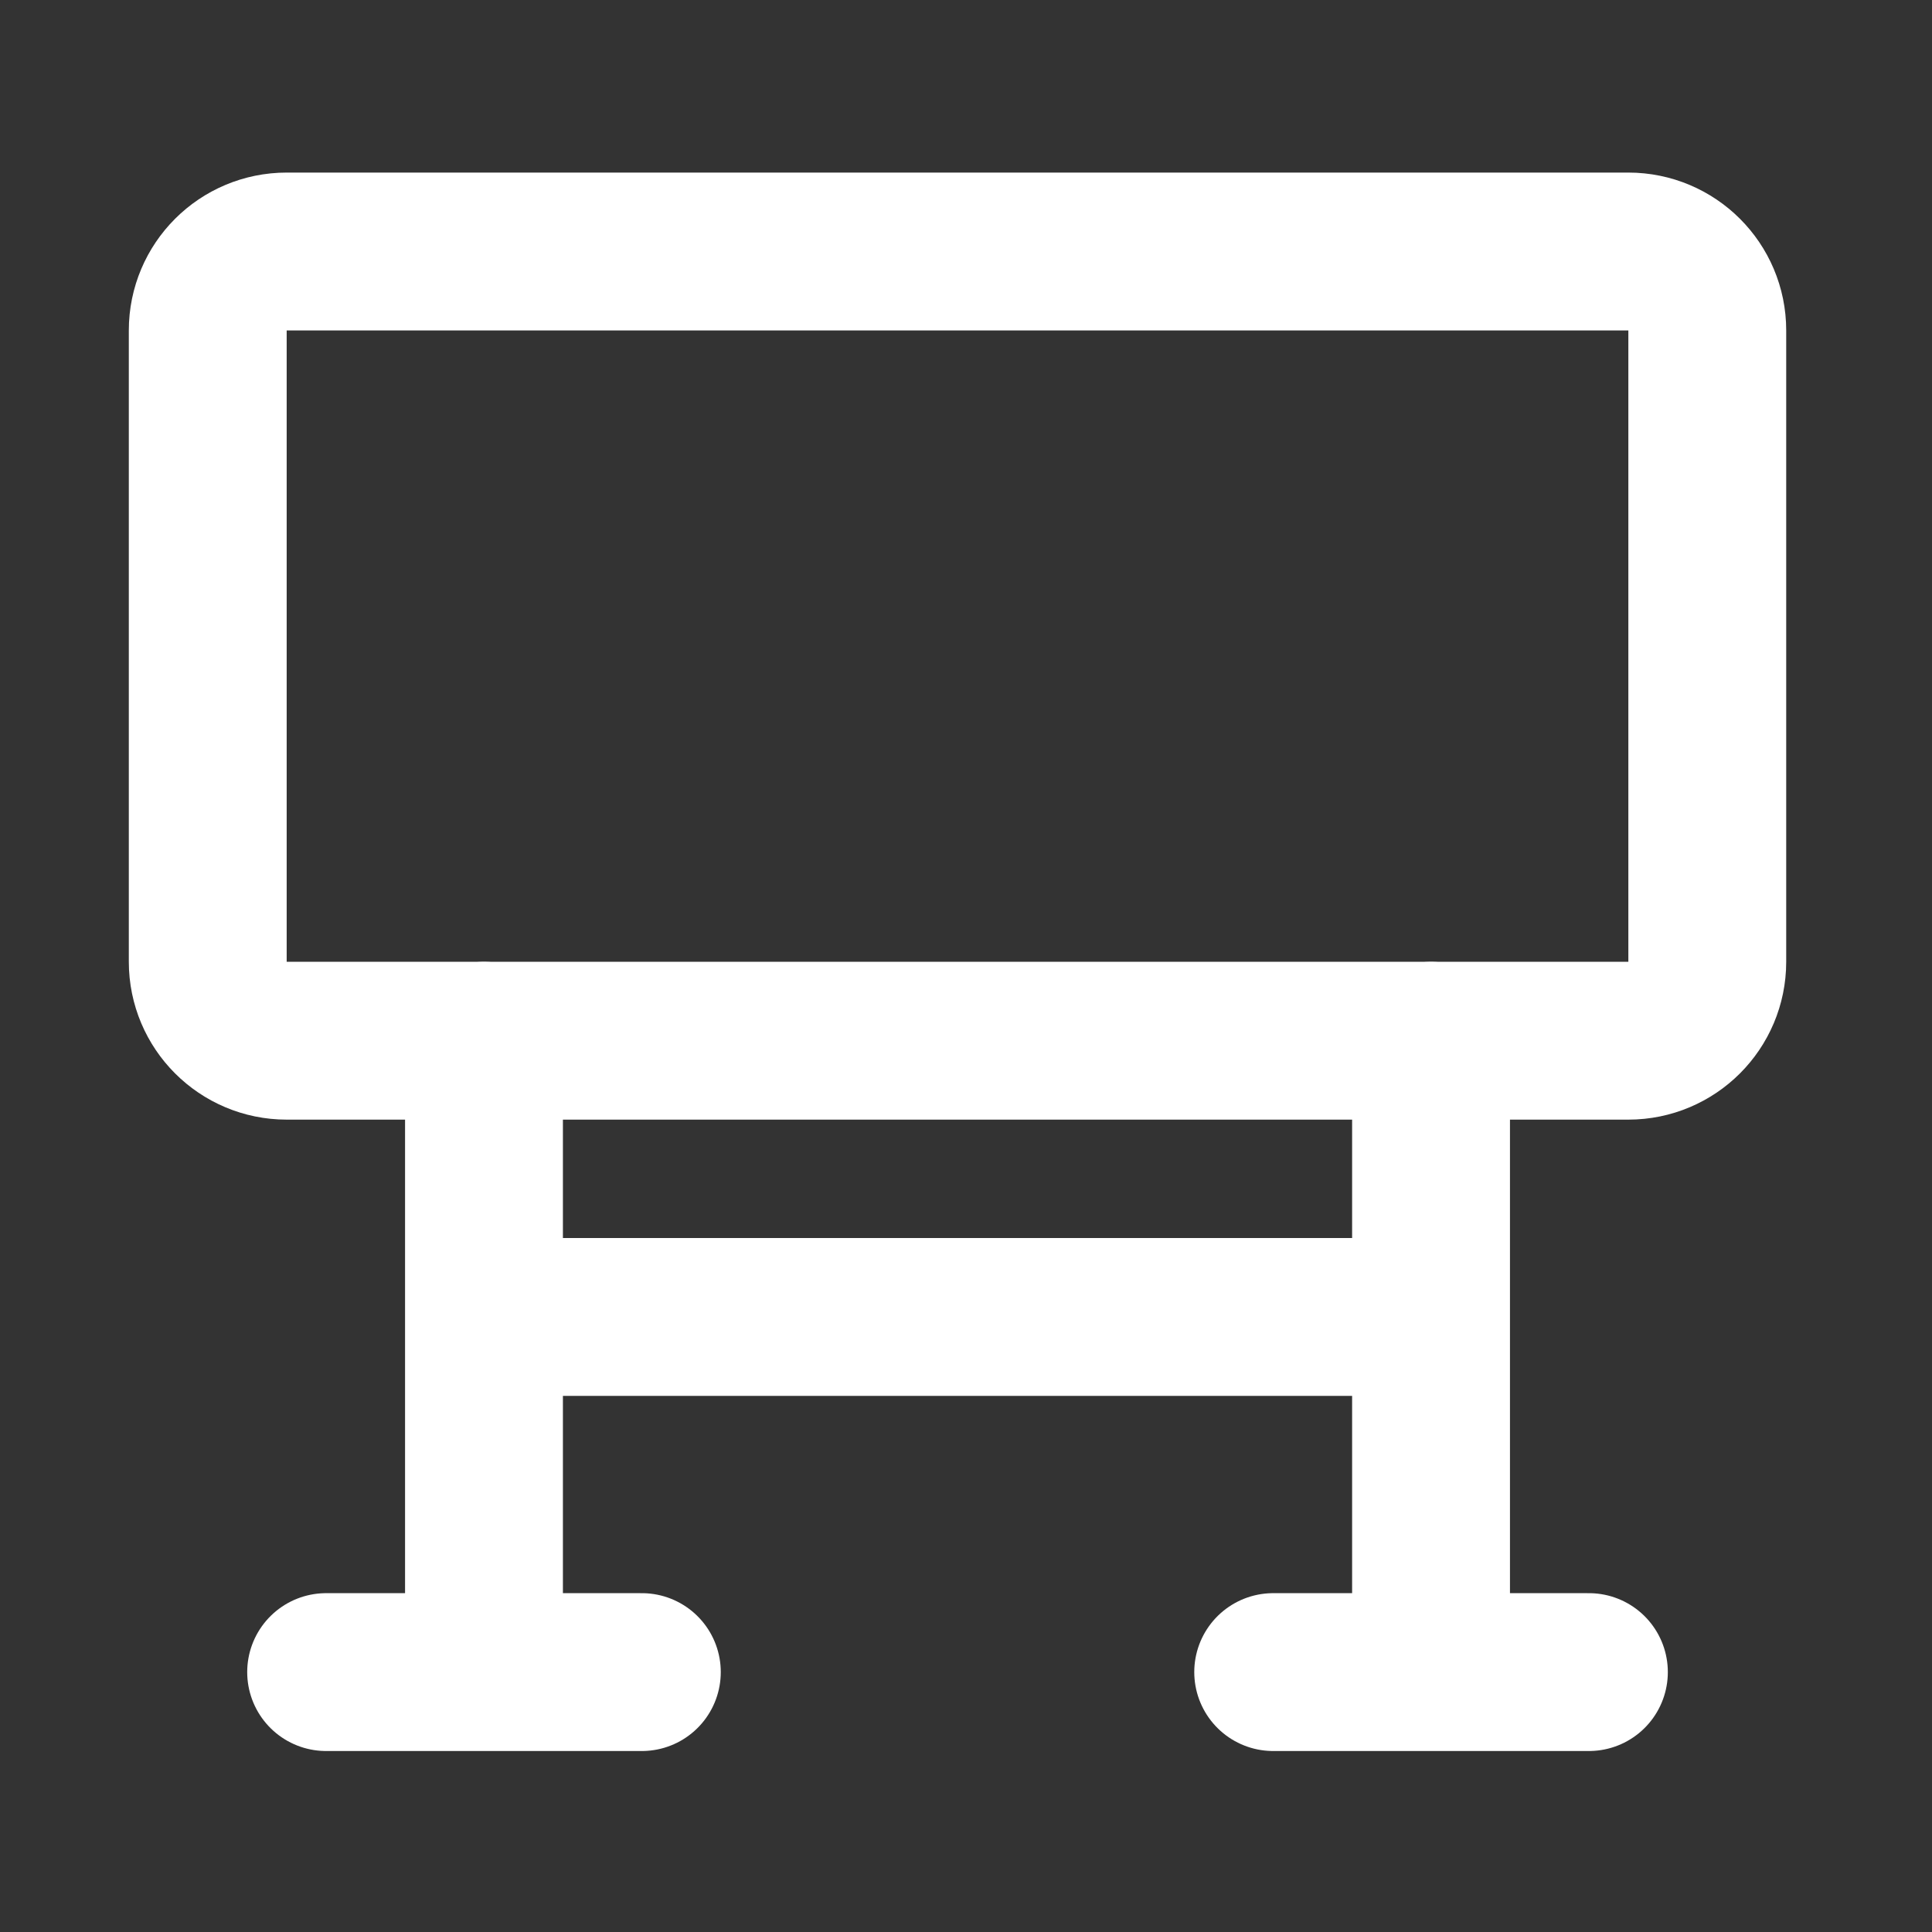 <svg width="51" height="51" viewBox="0 0 51 51" fill="none" xmlns="http://www.w3.org/2000/svg">
<rect x="0" y="0" width="51" height="51" fill="#333333" stroke="none"/>
<path d="M42.984 6.639H7.568C6.417 6.639 5.484 7.571 5.484 8.722V25.389C5.484 26.539 6.417 27.472 7.568 27.472H42.984C44.135 27.472 45.068 26.539 45.068 25.389V8.722C45.068 7.571 44.135 6.639 42.984 6.639Z" stroke="white" stroke-width="4.167" stroke-linejoin="round"/>
<path d="M12.776 27.473V44.139M37.776 34.764H12.776M16.943 44.139H8.609M41.943 44.139H33.609M37.776 27.473V44.139" stroke="white" stroke-width="4.167" stroke-linecap="round" stroke-linejoin="round"/>
</svg>
